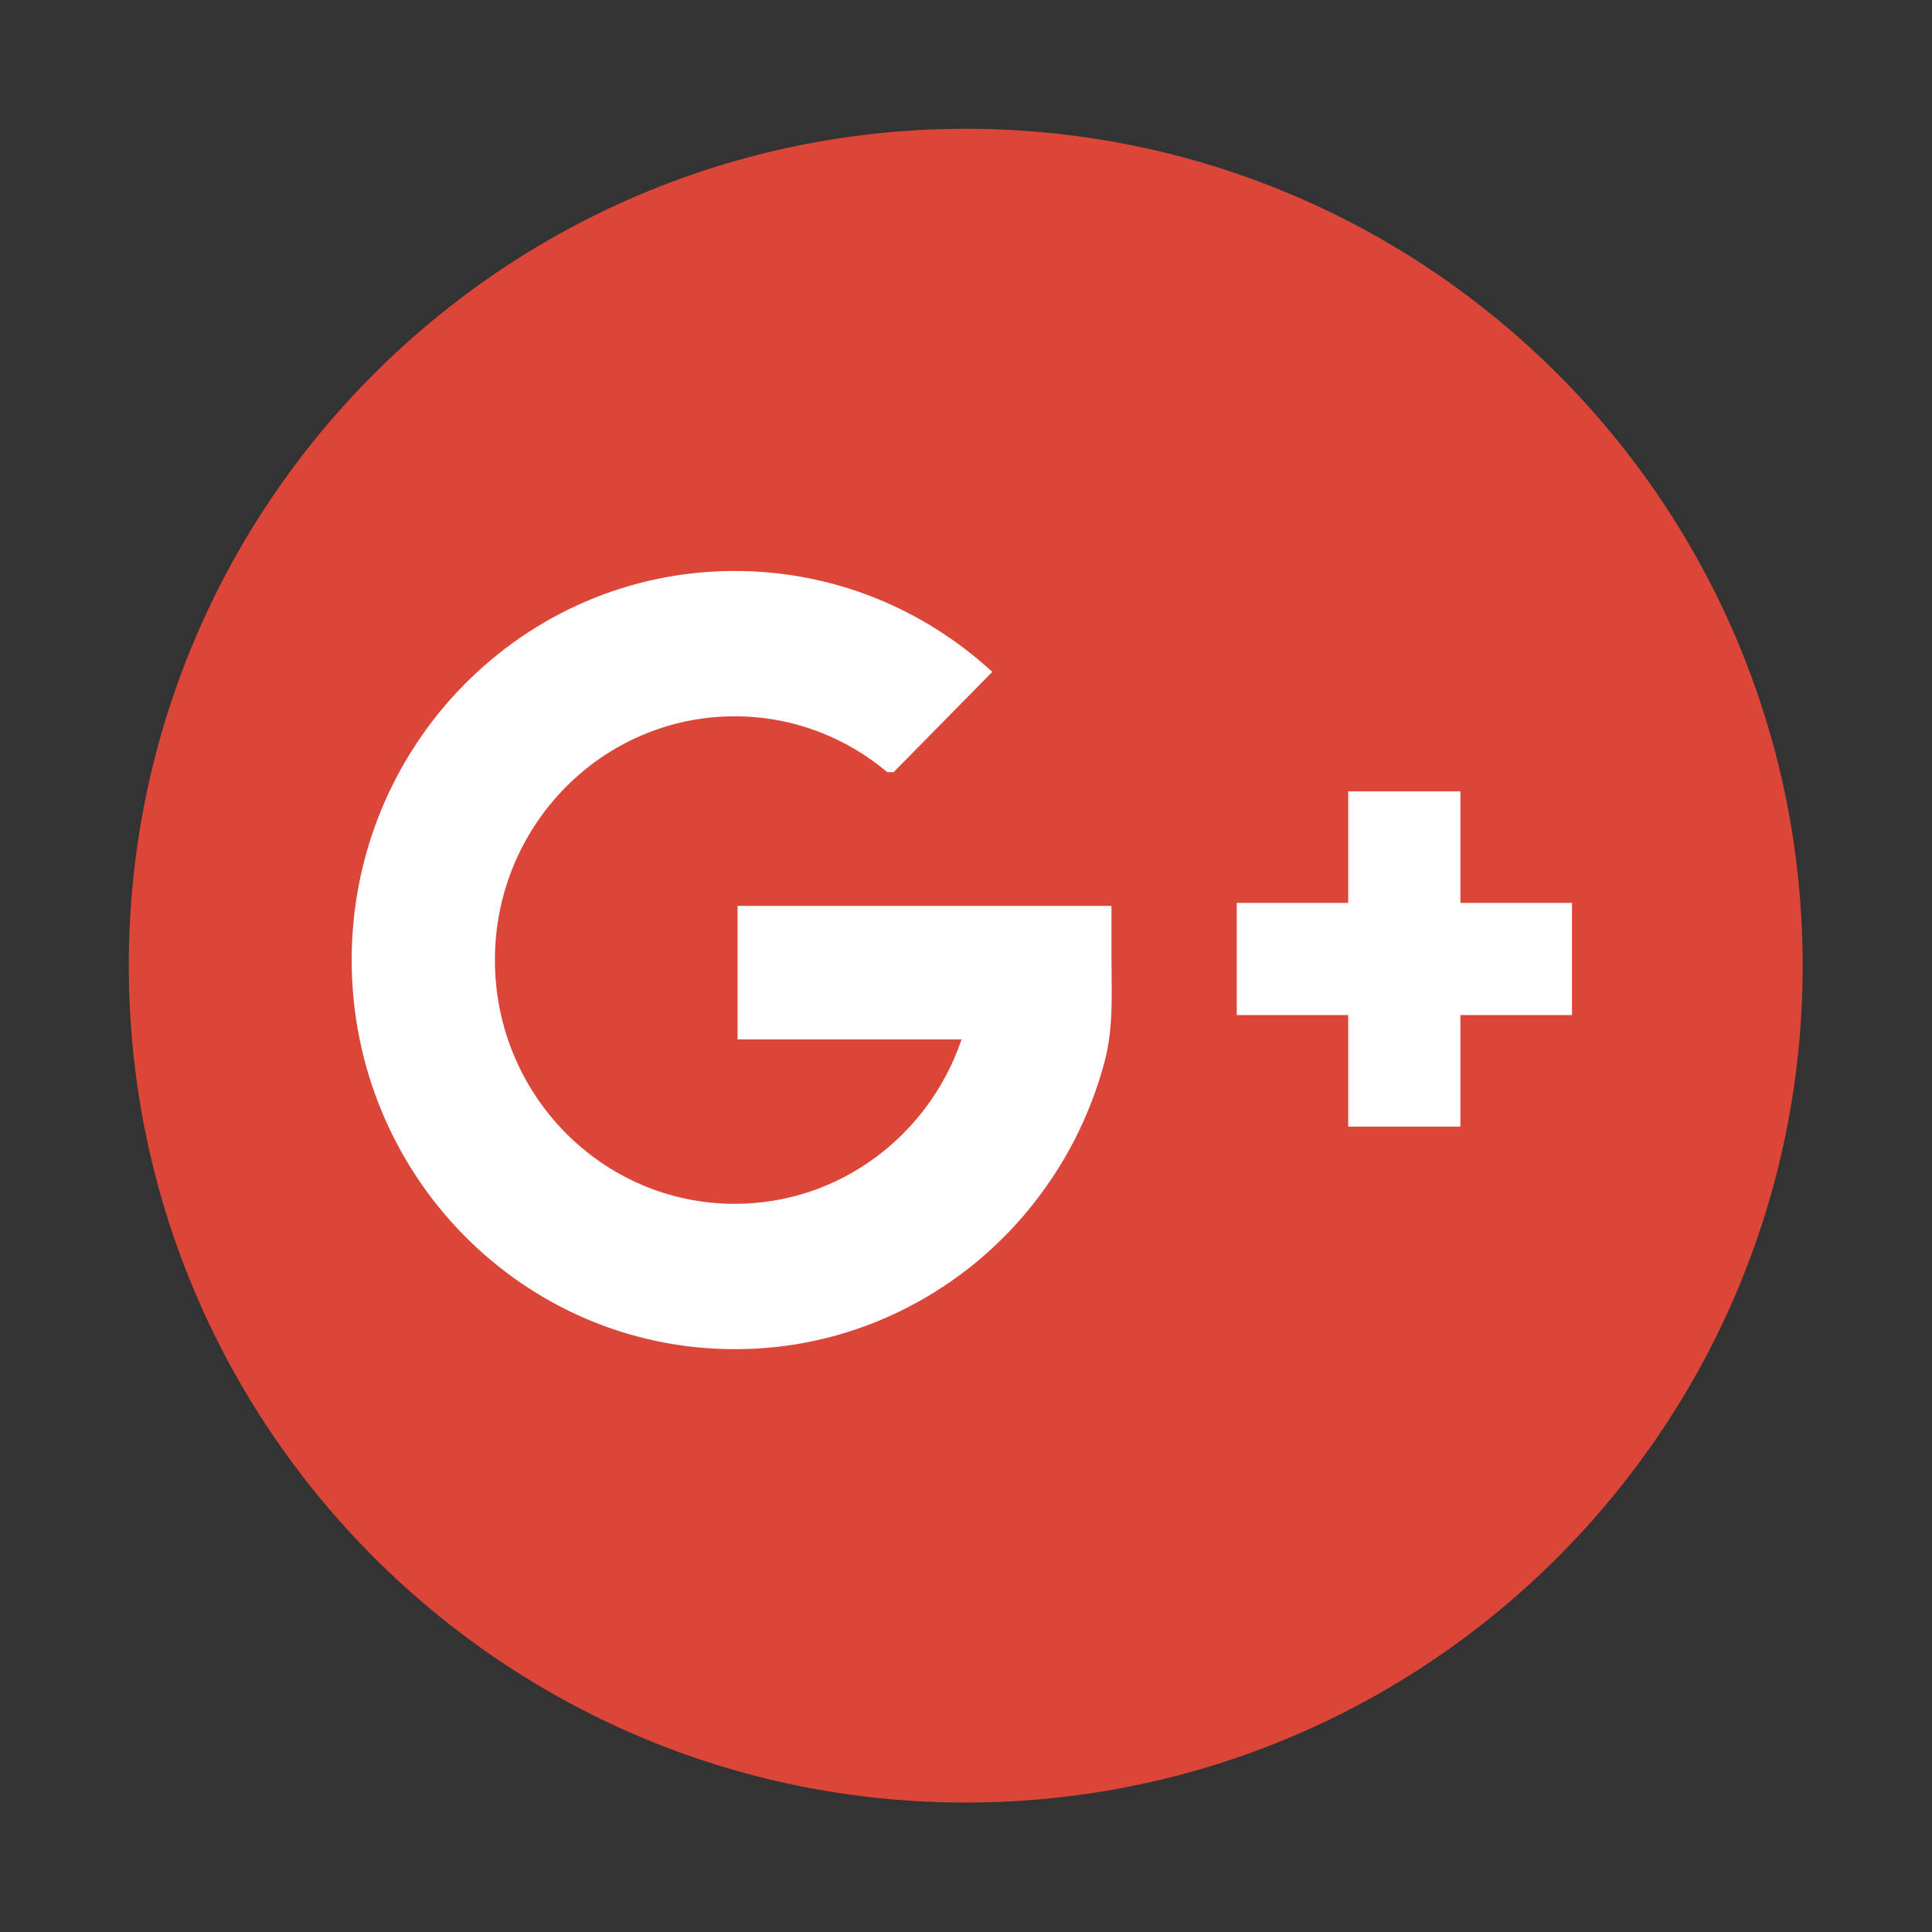 <svg width="30" height="30" viewBox="0 0 30 30" fill="none" xmlns="http://www.w3.org/2000/svg">
<rect x="0" y="0" width="30" height="30" fill="#333333" stroke="none"/>
<path fill-rule="evenodd" clip-rule="evenodd" d="M14.996 2C7.819 2 2 7.818 2 14.994C2 22.172 7.819 27.99 14.996 27.99C22.173 27.99 27.992 22.172 27.992 14.994C27.992 7.818 22.173 2 14.996 2Z" fill="#DB4639"/>
<mask id="mask0" mask-type="alpha" maskUnits="userSpaceOnUse" x="2" y="2" width="26" height="26">
<path fill-rule="evenodd" clip-rule="evenodd" d="M14.996 2C7.819 2 2 7.818 2 14.994C2 22.172 7.819 27.99 14.996 27.99C22.173 27.99 27.992 22.172 27.992 14.994C27.992 7.818 22.173 2 14.996 2Z" fill="white"/>
</mask>
<g mask="url(#mask0)">
<path fill-rule="evenodd" clip-rule="evenodd" d="M20.935 17.494H22.677V12.288H20.935V17.494Z" fill="white"/>
<path fill-rule="evenodd" clip-rule="evenodd" d="M19.204 15.762H24.41V14.02H19.204V15.762Z" fill="white"/>
<path fill-rule="evenodd" clip-rule="evenodd" d="M17.259 14.066H17.198H15.041H11.453V16.14H14.931C14.428 17.626 13.042 18.693 11.409 18.693C9.352 18.693 7.685 16.998 7.685 14.907C7.685 12.818 9.352 11.123 11.409 11.123C12.31 11.123 13.134 11.449 13.778 11.99H13.876L15.408 10.433C14.351 9.46 12.949 8.866 11.409 8.866C8.124 8.866 5.461 11.572 5.461 14.907C5.461 18.246 8.124 20.95 11.409 20.95C11.839 20.95 12.27 20.905 12.689 20.81C13.541 20.622 14.345 20.237 15.033 19.701C15.716 19.168 16.279 18.483 16.678 17.715C16.881 17.32 17.041 16.905 17.154 16.478C17.294 15.945 17.259 15.408 17.259 14.858V14.066Z" fill="white"/>
</g>
</svg>
